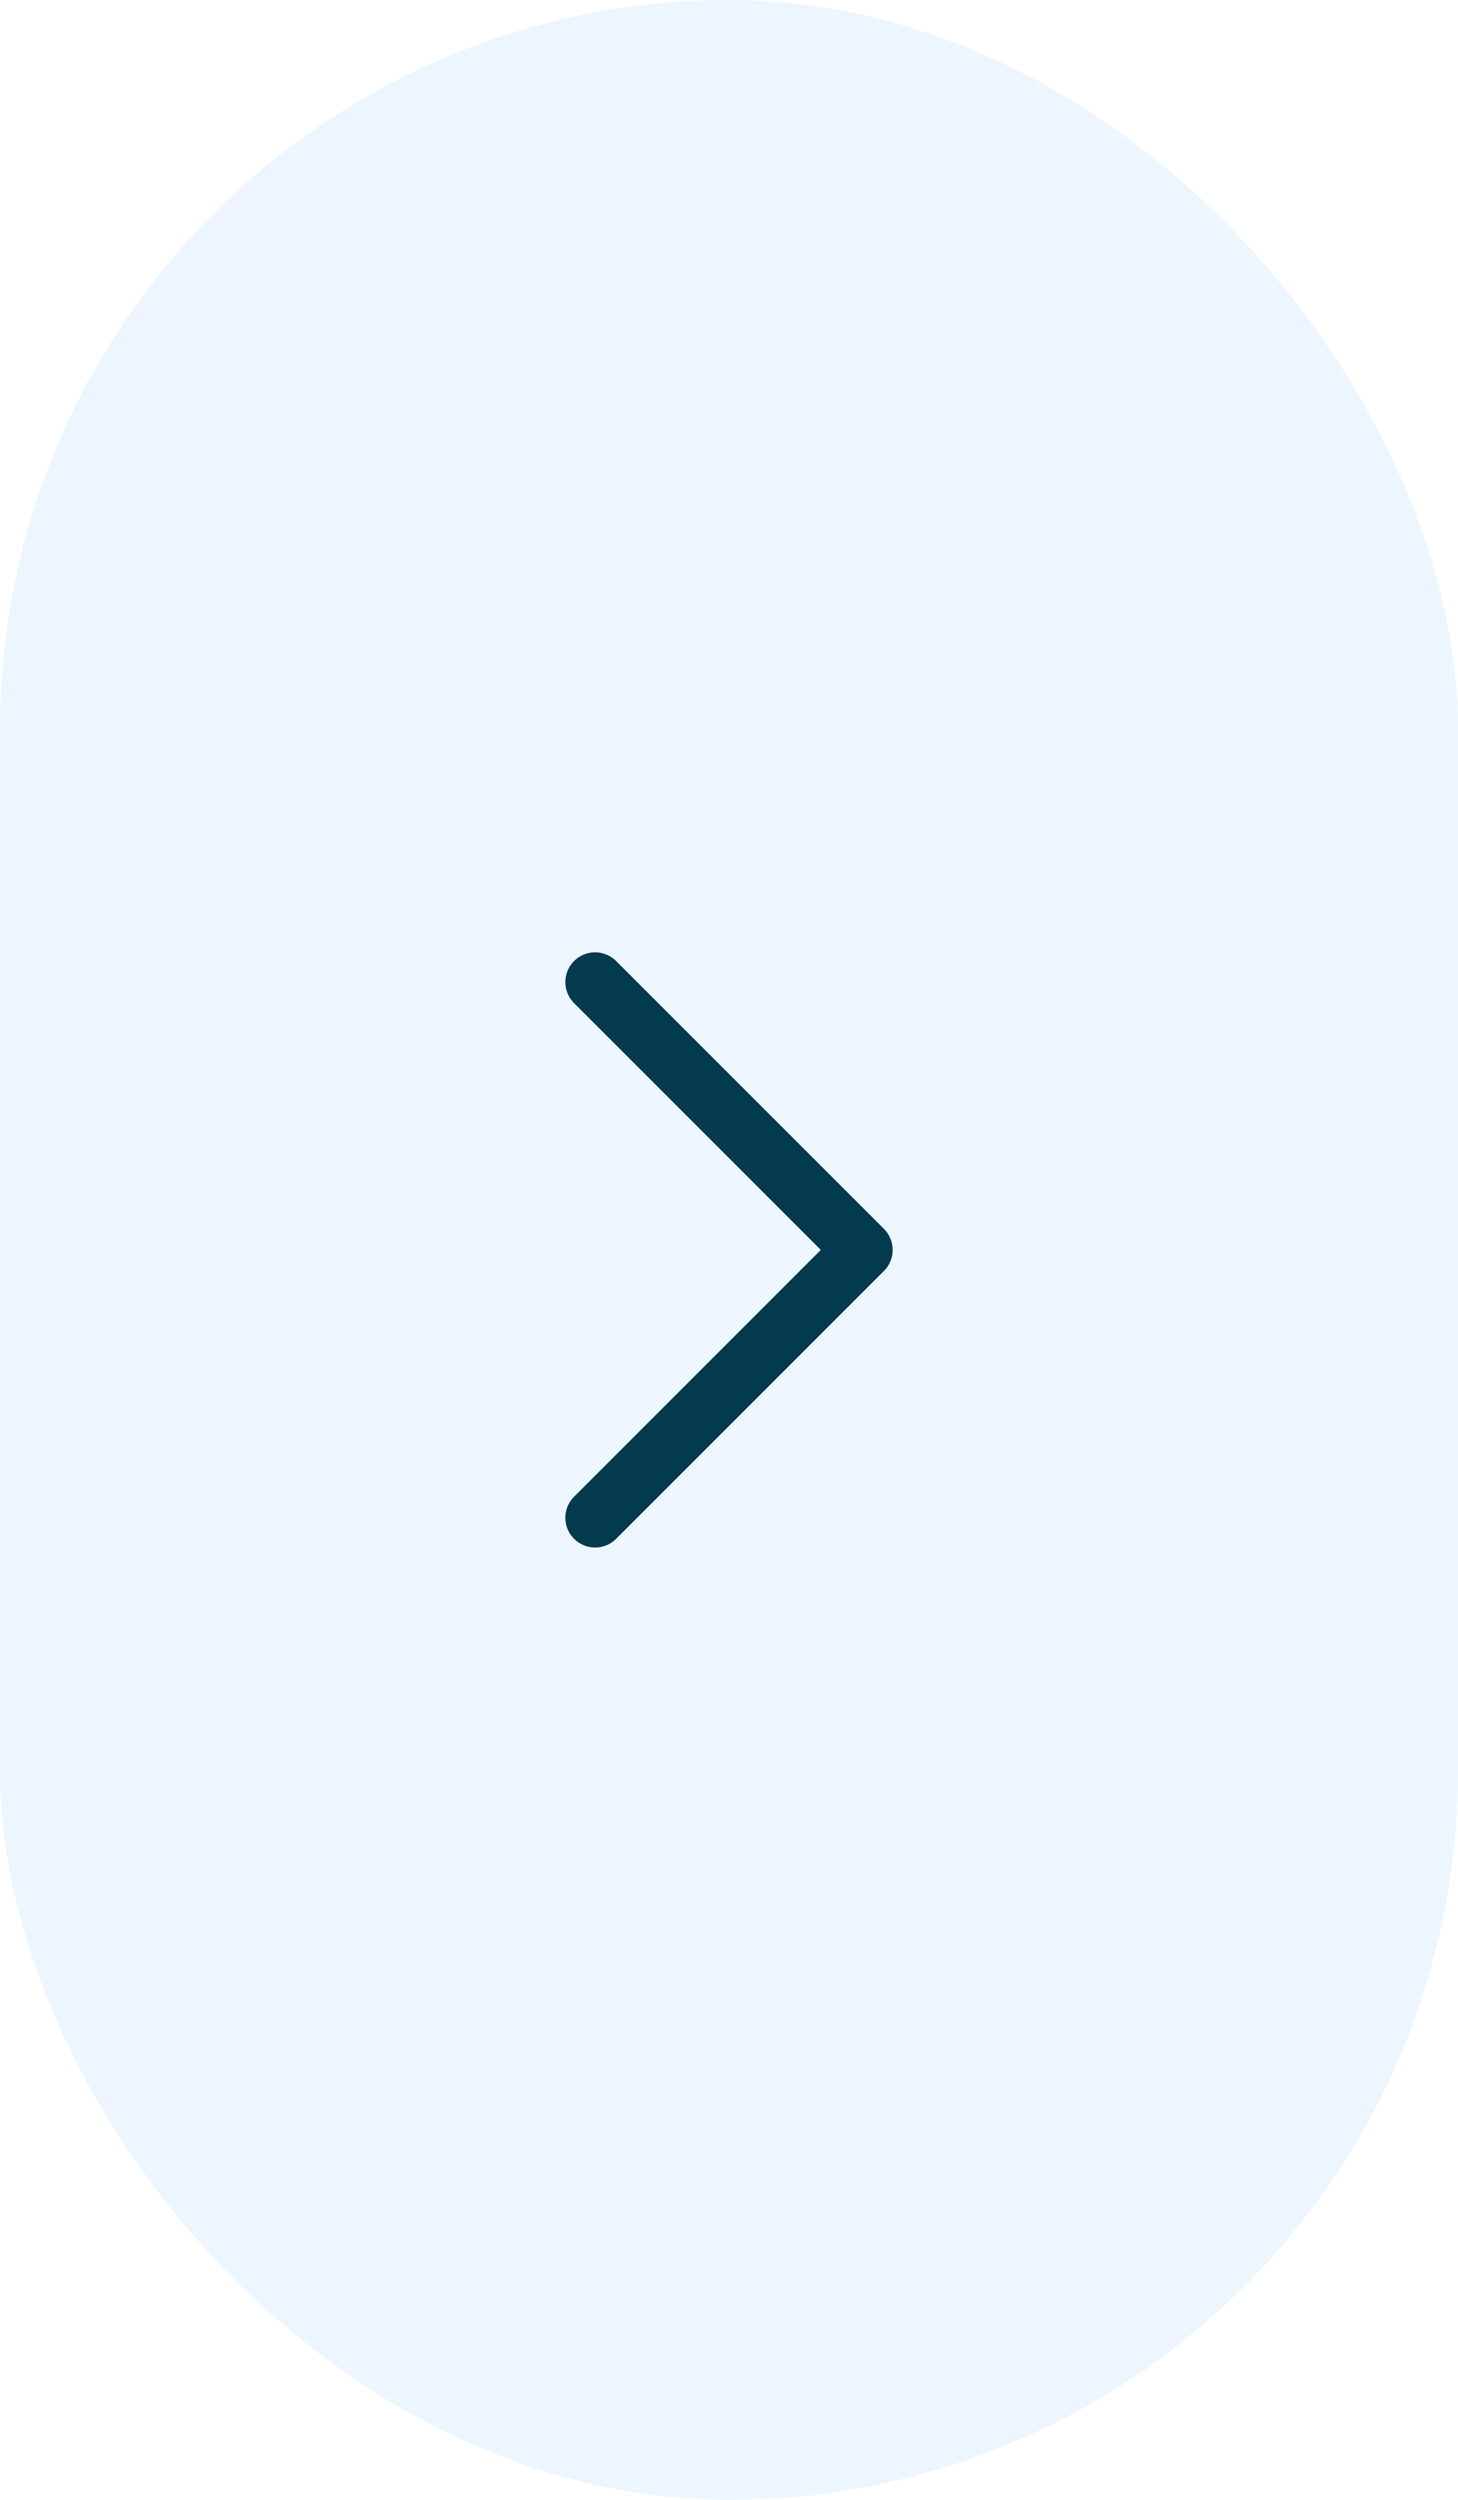 <svg xmlns="http://www.w3.org/2000/svg" width="49" height="84" viewBox="0 0 49 84" fill="none">
<g filter="url(#filter0_b_41_426)">
<rect width="49" height="84" rx="24.5" fill="#EDF6FF"/>
<path d="M20 33L29 42L20 51" stroke="#033A4E" stroke-width="2" stroke-linecap="round" stroke-linejoin="round"/>
</g>
<defs>
<filter id="filter0_b_41_426" x="-14" y="-14" width="77" height="112" filterUnits="userSpaceOnUse" color-interpolation-filters="sRGB">
<feFlood flood-opacity="0" result="BackgroundImageFix"/>
<feGaussianBlur in="BackgroundImageFix" stdDeviation="7"/>
<feComposite in2="SourceAlpha" operator="in" result="effect1_backgroundBlur_41_426"/>
<feBlend mode="normal" in="SourceGraphic" in2="effect1_backgroundBlur_41_426" result="shape"/>
</filter>
</defs>
</svg>